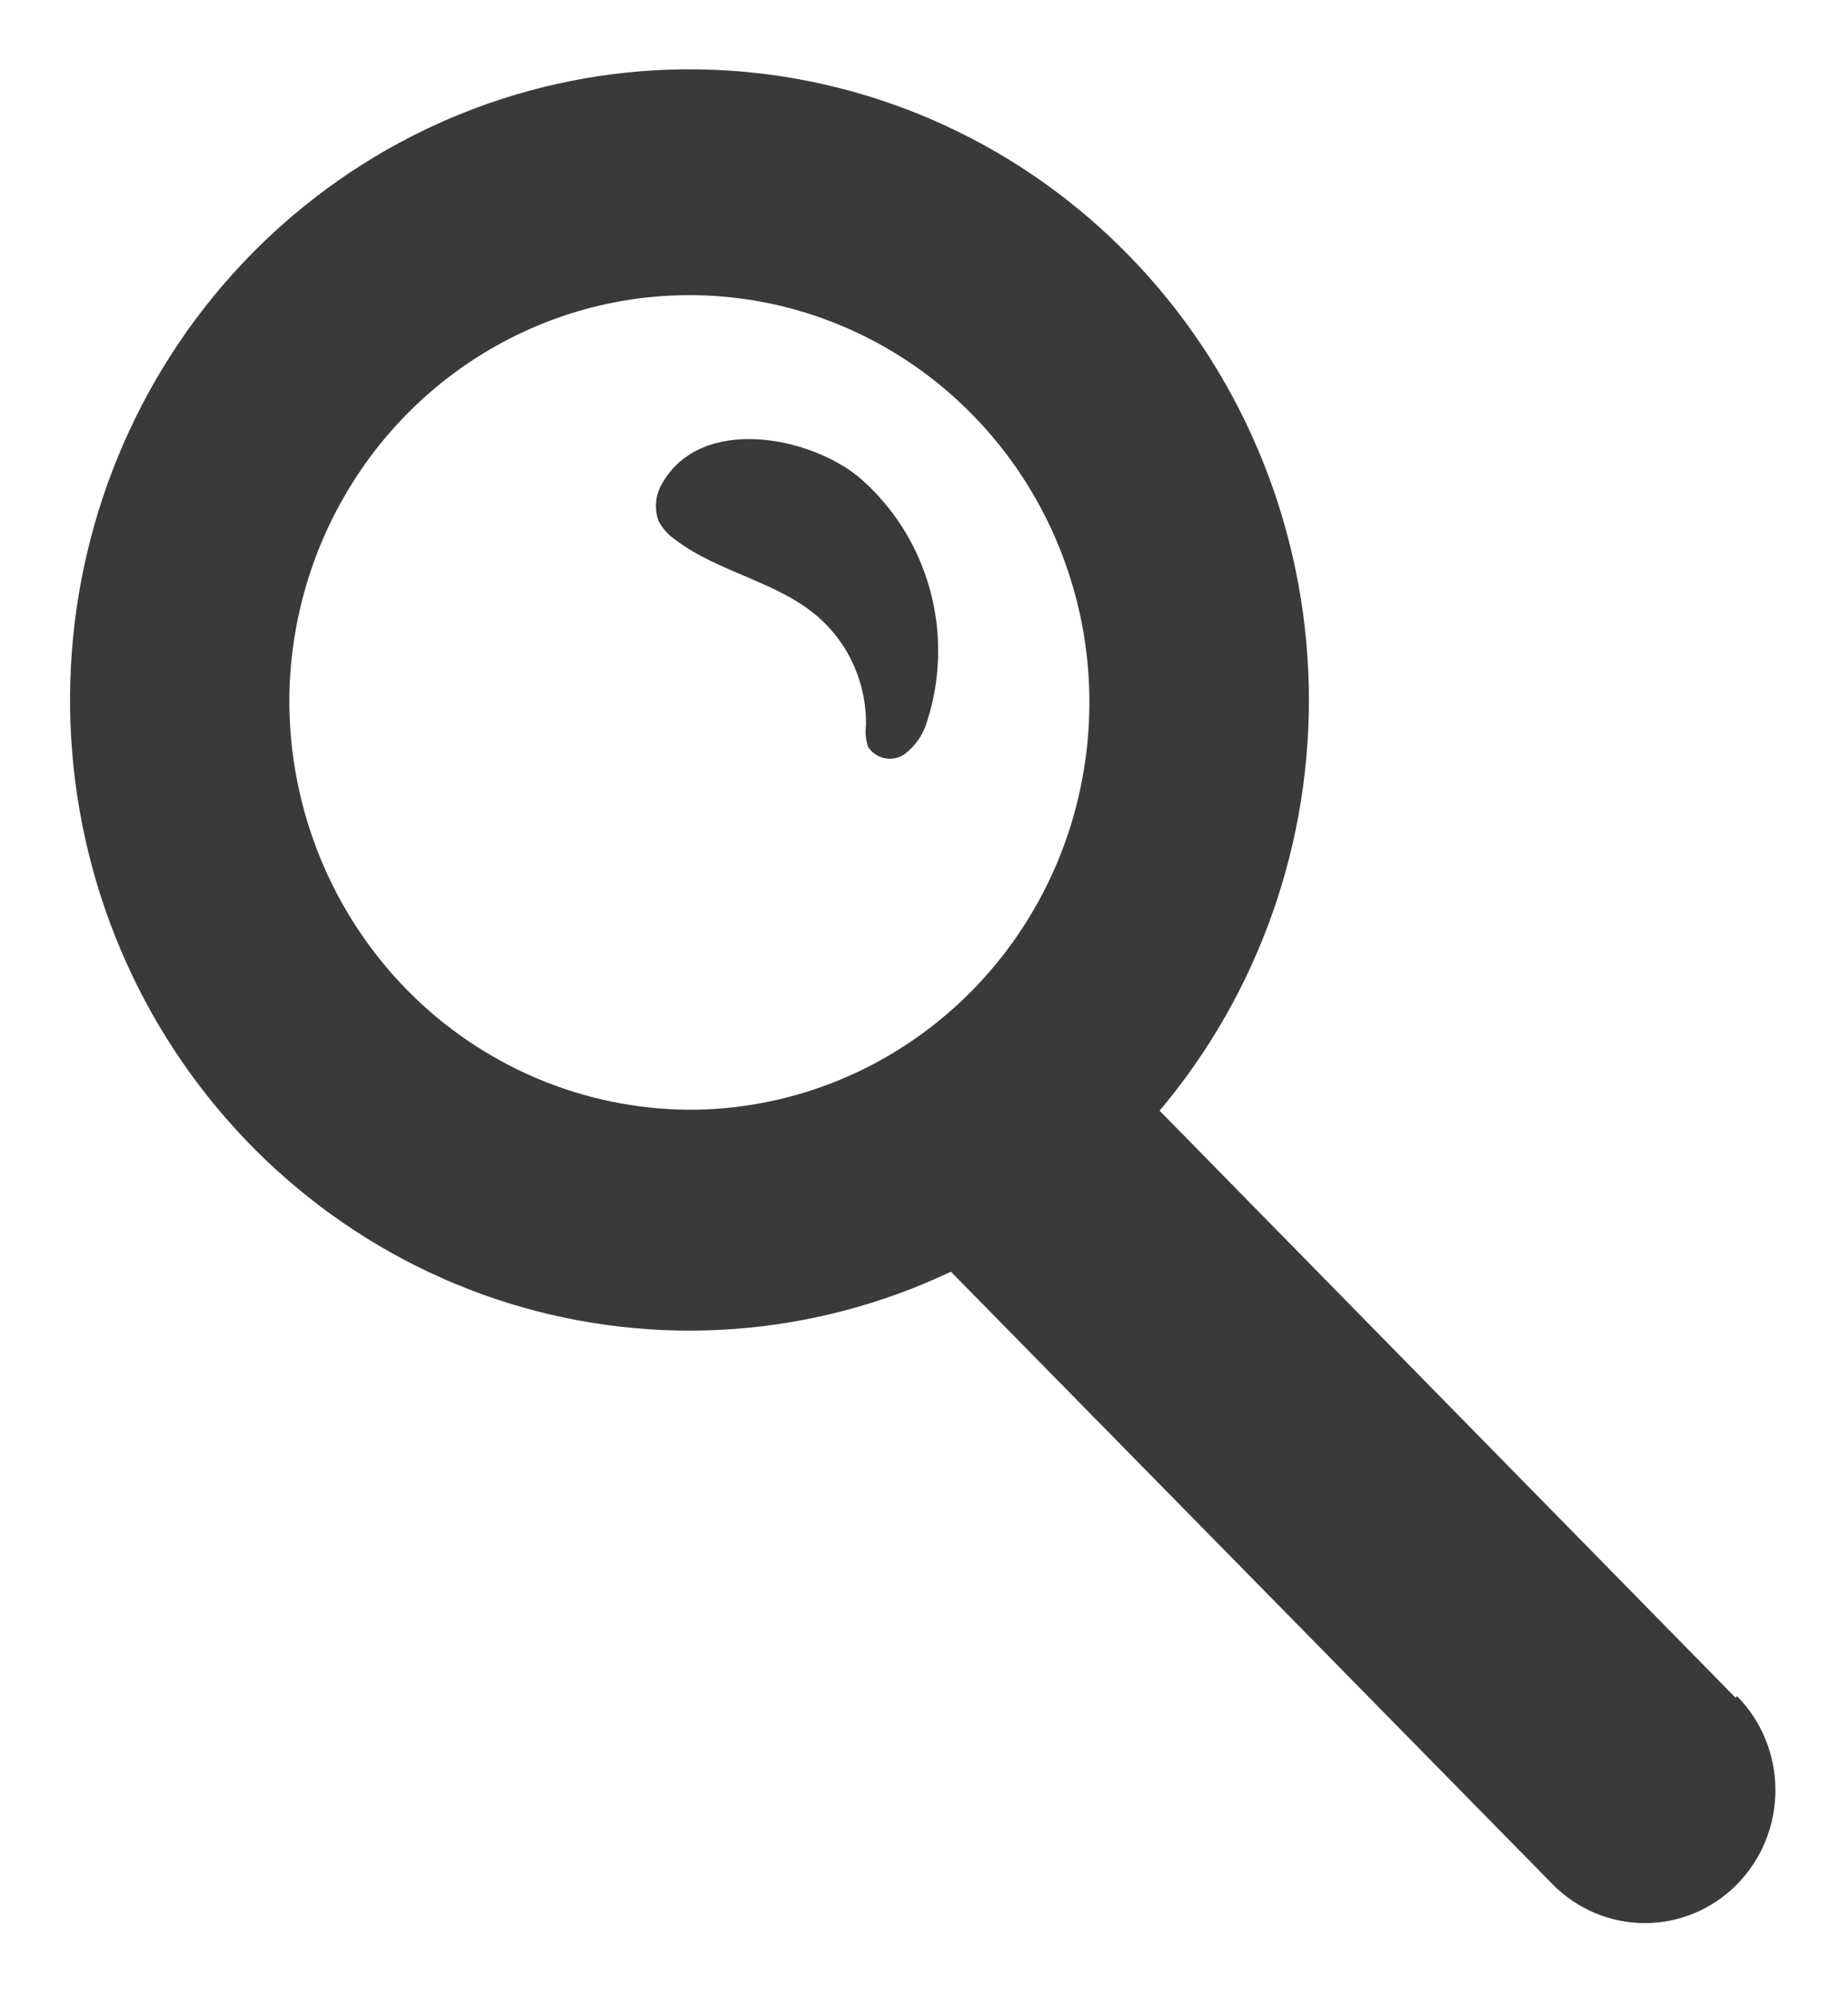 <svg width="25" height="27" viewBox="0 0 25 27" fill="none" xmlns="http://www.w3.org/2000/svg">
<path d="M23.48 22.955L15.687 15.017C17.034 13.419 17.753 11.372 17.705 9.268C17.657 7.164 16.847 5.152 15.429 3.62C14.012 2.087 12.087 1.142 10.026 0.967C7.965 0.791 5.913 1.398 4.265 2.669C2.616 3.94 1.489 5.787 1.098 7.854C0.708 9.92 1.082 12.061 2.149 13.864C3.217 15.666 4.901 17.004 6.879 17.619C8.858 18.233 10.989 18.082 12.864 17.194L21.003 25.475C21.334 25.812 21.783 26.001 22.252 26.001C22.72 26.001 23.169 25.812 23.5 25.475C23.832 25.138 24.018 24.681 24.018 24.204C24.018 23.727 23.832 23.27 23.5 22.933L23.48 22.955ZM3.914 9.497C3.914 8.408 4.231 7.344 4.826 6.438C5.421 5.532 6.266 4.827 7.255 4.41C8.244 3.993 9.332 3.884 10.382 4.096C11.431 4.309 12.396 4.833 13.152 5.604C13.909 6.374 14.425 7.355 14.634 8.423C14.842 9.491 14.735 10.598 14.326 11.605C13.916 12.611 13.222 13.471 12.332 14.076C11.442 14.681 10.396 15.004 9.326 15.004C7.893 14.997 6.52 14.415 5.506 13.384C4.493 12.352 3.921 10.956 3.914 9.497Z" fill="#3A3A3A"/>
<path d="M11.62 6.452C10.954 5.901 9.484 5.605 8.955 6.541C8.911 6.616 8.883 6.7 8.876 6.787C8.868 6.875 8.879 6.963 8.909 7.045C8.964 7.147 9.043 7.235 9.138 7.299C9.73 7.748 10.529 7.862 11.082 8.354C11.285 8.535 11.447 8.758 11.556 9.009C11.665 9.26 11.72 9.532 11.715 9.807C11.702 9.905 11.712 10.005 11.744 10.099C11.796 10.178 11.876 10.232 11.967 10.251C12.059 10.27 12.153 10.252 12.232 10.2C12.383 10.089 12.492 9.93 12.544 9.747C12.729 9.167 12.741 8.543 12.576 7.956C12.412 7.369 12.079 6.845 11.62 6.452Z" fill="#3A3A3A"/>
</svg>
